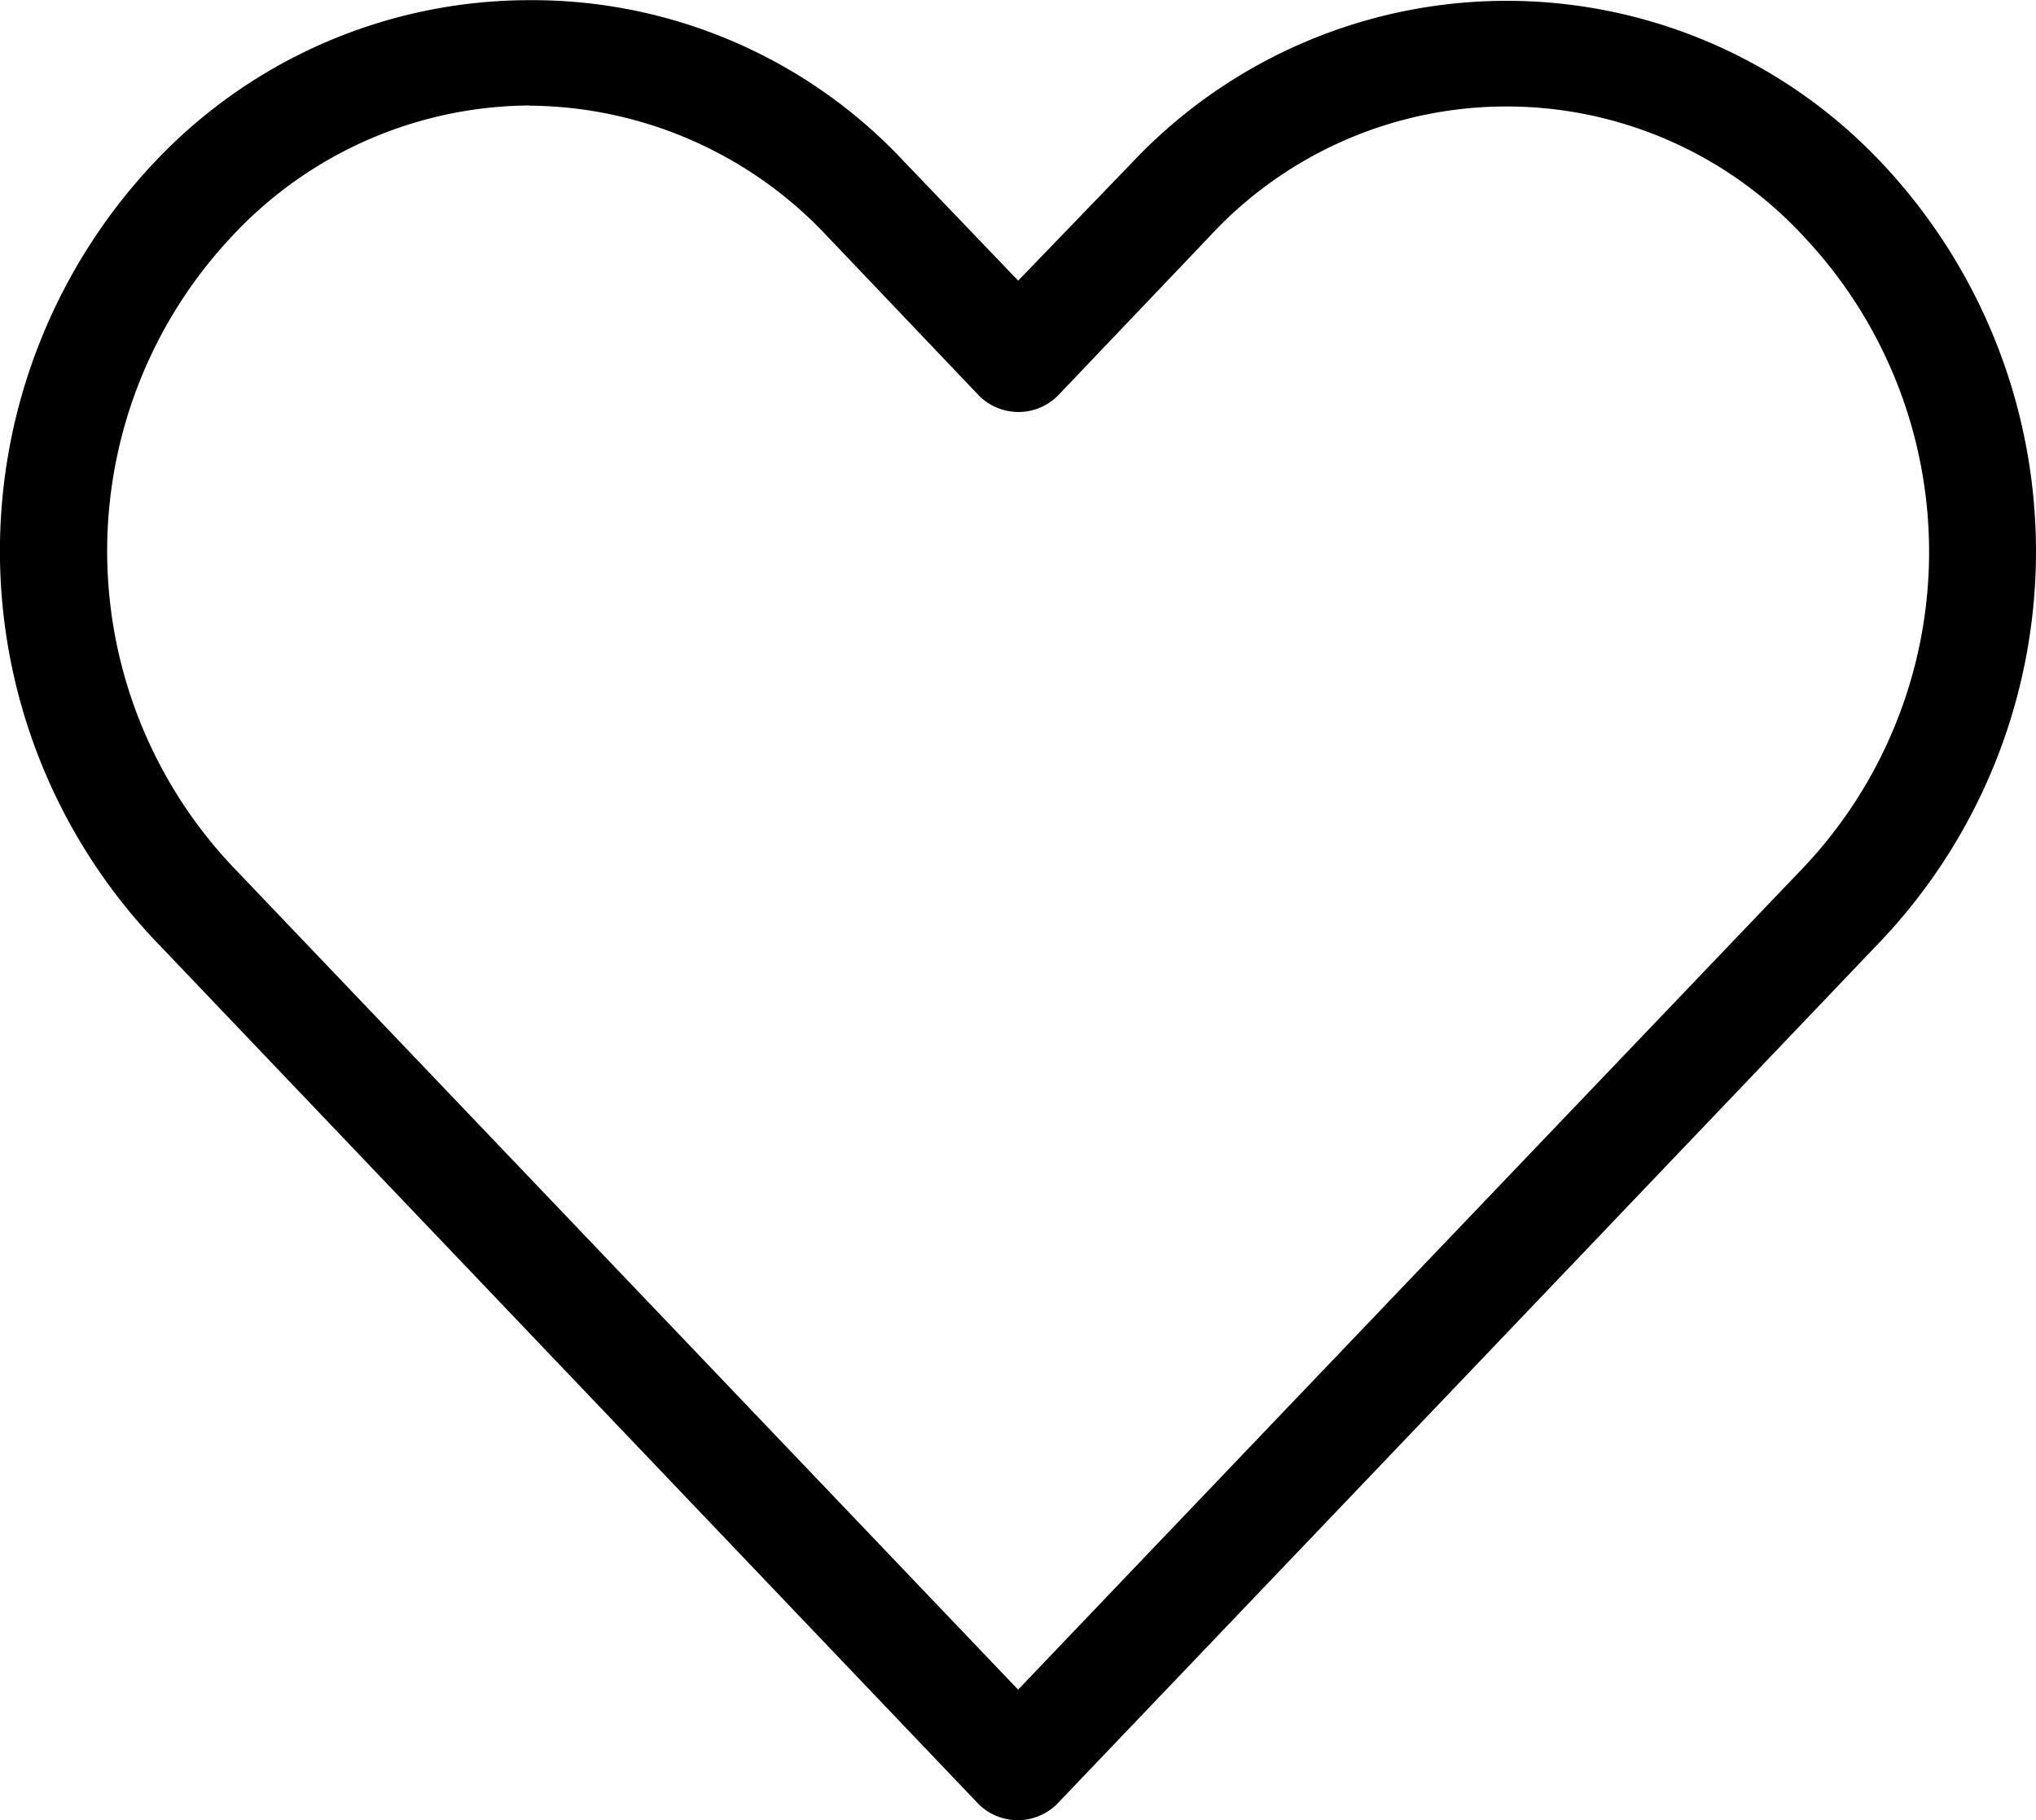 <svg xmlns="http://www.w3.org/2000/svg" width="57.494" height="51.399" viewBox="0 0 57.494 51.399">
  <g id="noun-heart-1742987" transform="translate(-12.005 -16.033)">
    <g id="Group_38822" data-name="Group 38822" transform="translate(12.005 16.033)">
      <path id="Path_51393" data-name="Path 51393" d="M26.948,968.4a14.545,14.545,0,0,0-10.569,4.563,16,16,0,0,0-.023,21.965l23.289,24.424a1.575,1.575,0,0,0,2.2,0q11.653-12.2,23.289-24.4a16,16,0,0,0,0-21.965,14.536,14.536,0,0,0-21.161,0l-3.216,3.334-3.216-3.357A14.363,14.363,0,0,0,26.949,968.4Zm0,2.979a11.619,11.619,0,0,1,8.417,3.688l4.3,4.516a1.576,1.576,0,0,0,2.2,0l4.279-4.492a11.42,11.42,0,0,1,16.811,0,12.973,12.973,0,0,1,0,17.78q-11.1,11.615-22.2,23.242l-22.2-23.265a12.976,12.976,0,0,1,0-17.78A11.567,11.567,0,0,1,26.948,971.374Z" transform="translate(-12.005 -968.395)"/>
    </g>
  </g>
</svg>
